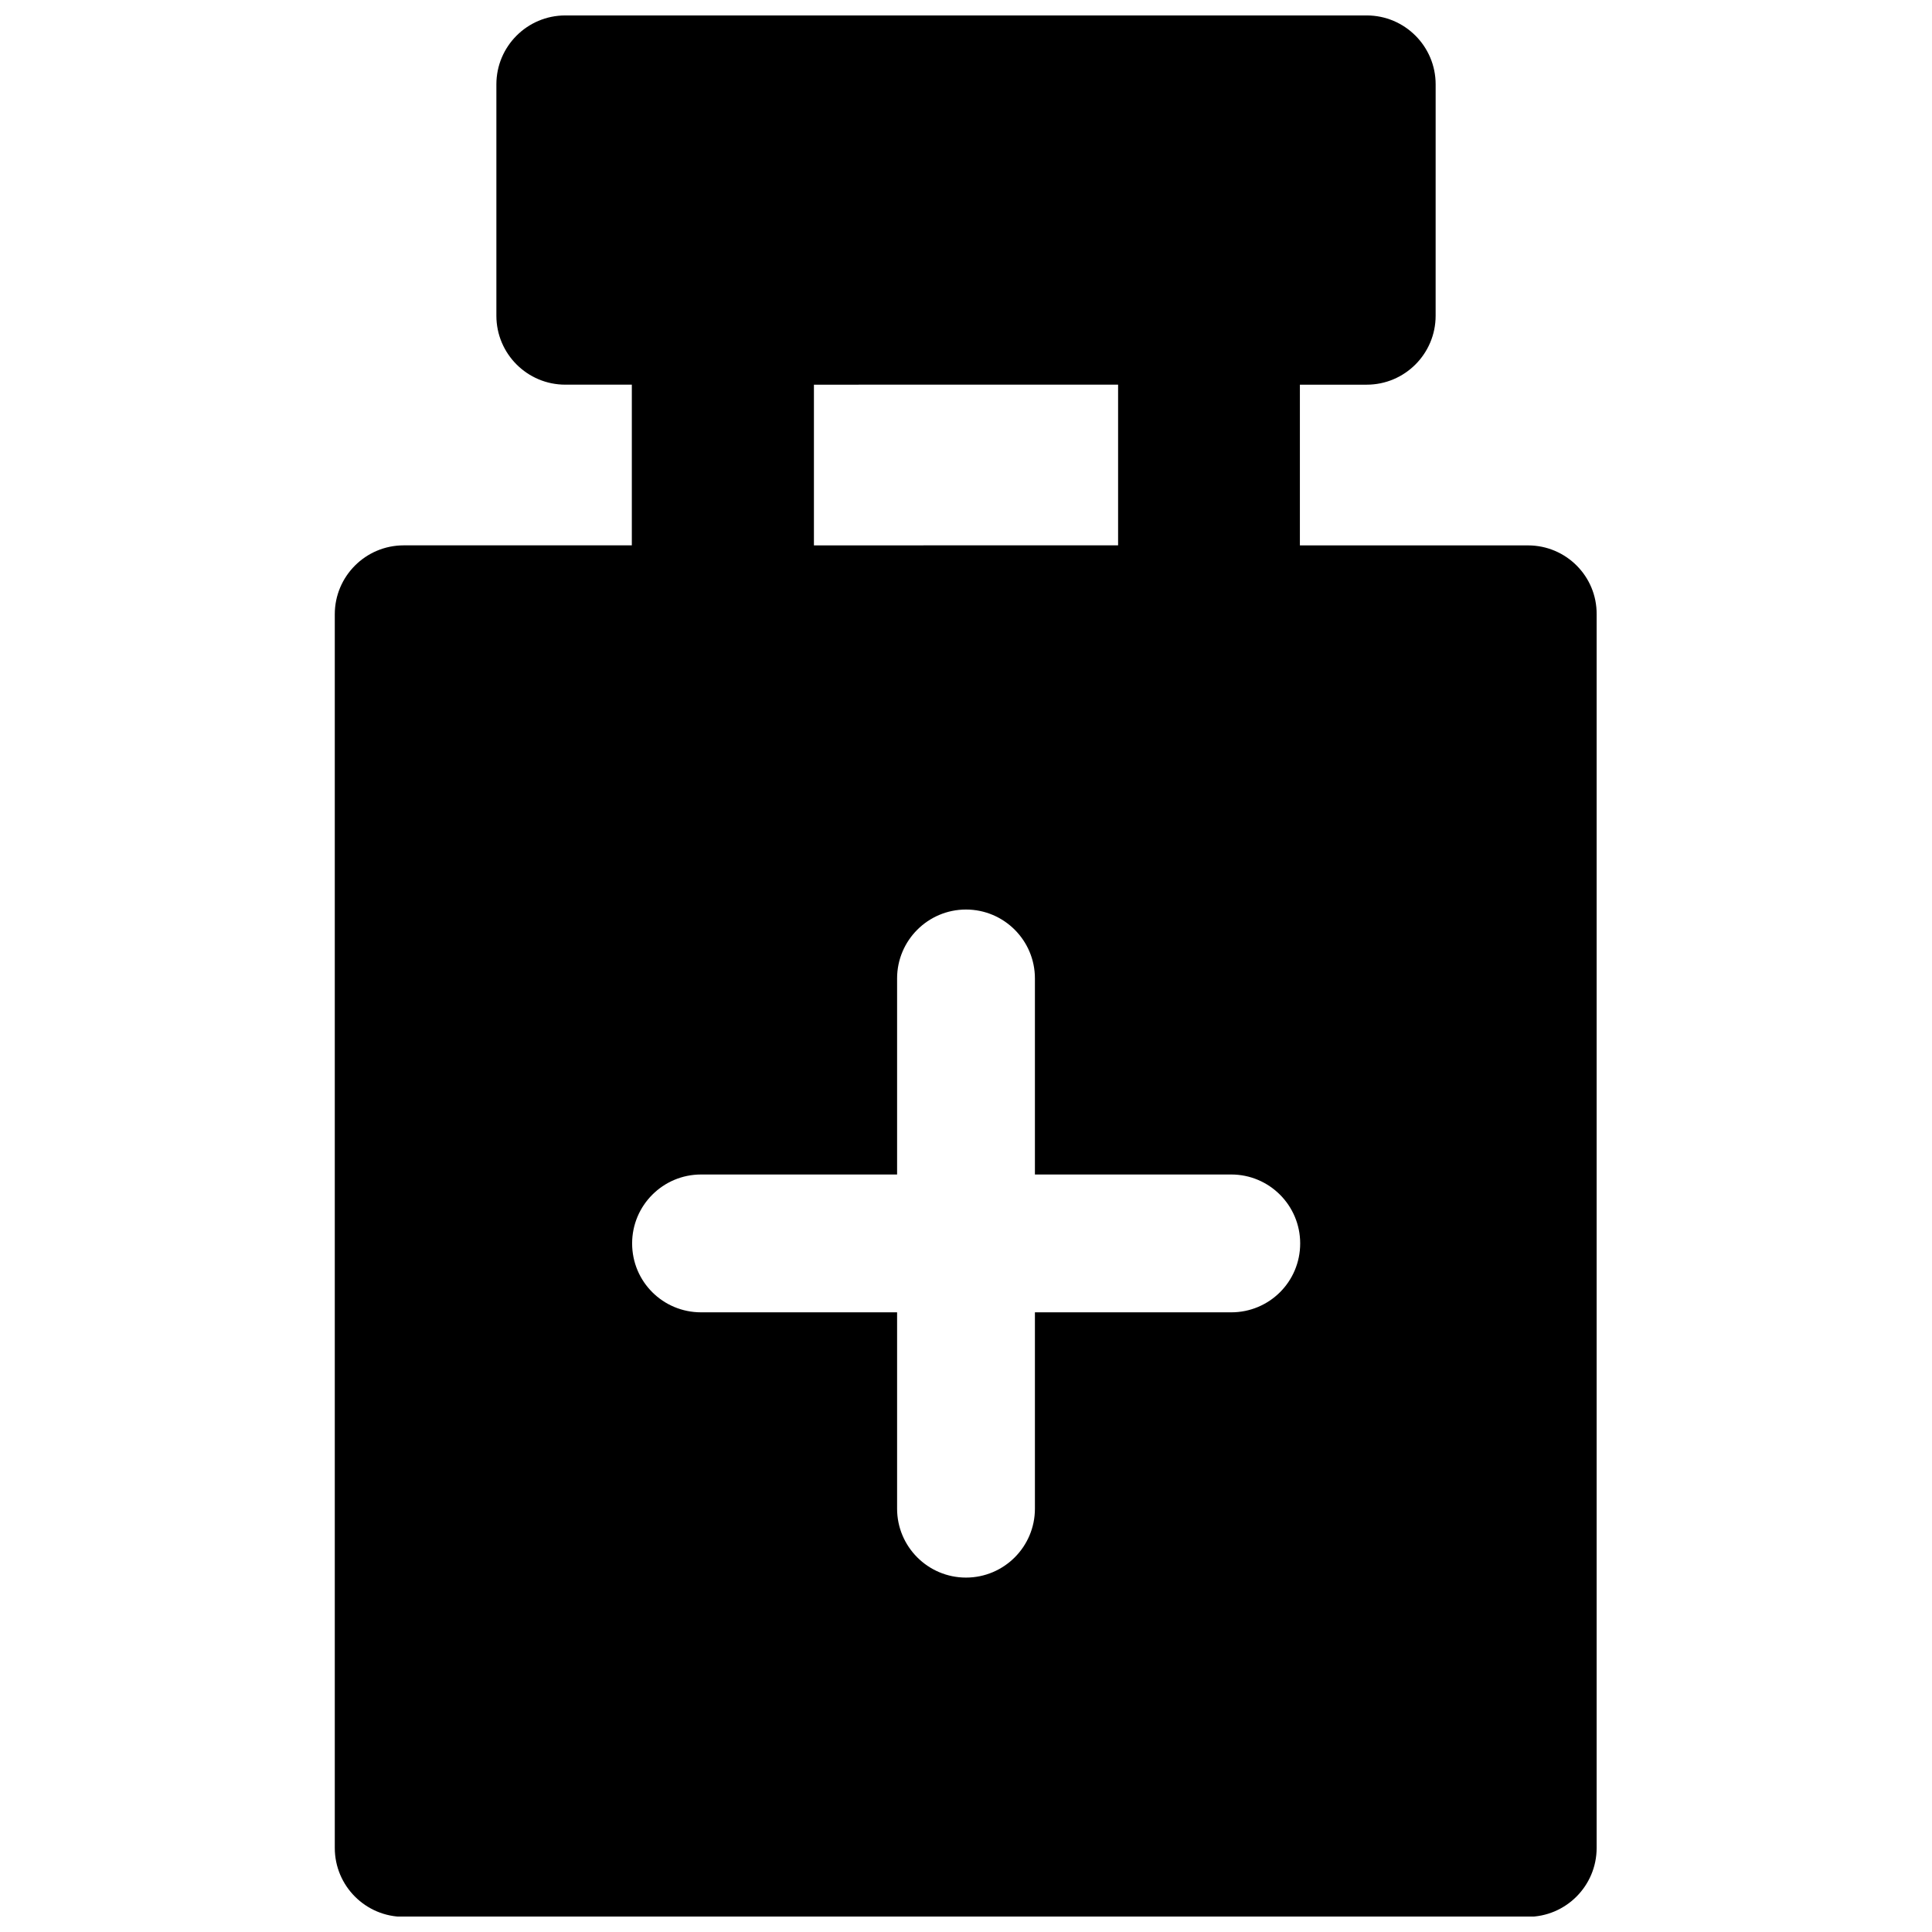 <?xml version="1.0" encoding="UTF-8"?>
<!-- Uploaded to: ICON Repo, www.iconrepo.com, Generator: ICON Repo Mixer Tools -->
<svg width="800px" height="800px" version="1.1" viewBox="144 144 512 512" xmlns="http://www.w3.org/2000/svg">
 <defs>
  <clipPath id="a">
   <path d="m232 148.09h336v503.81h-336z"/>
  </clipPath>
 </defs>
 <g clip-path="url(#a)">
  <path d="m548.94 288.53h-60.457v-42.586h17.711c10.078 0 18.262-8.188 18.262-18.262l0.004-61.328c0-10.078-8.188-18.262-18.262-18.262h-212.39c-10.078 0-18.262 8.188-18.262 18.262v61.324c0 10.078 8.188 18.262 18.262 18.262h17.633v42.586h-60.457c-10.078 0-18.262 8.188-18.262 18.262v326.93c0 10.078 8.188 18.262 18.262 18.262h297.88c10.078 0 18.262-8.188 18.262-18.262v-326.92c0.078-10.074-8.109-18.262-18.184-18.262zm-78.641 203.25h-52.035v52.035c0 10.078-8.188 18.262-18.262 18.262-10.078 0-18.262-8.188-18.262-18.262v-52.035h-51.957c-10.078 0-18.262-8.109-18.262-18.262 0-10.078 8.188-18.262 18.262-18.262h51.957v-51.957c0-10.078 8.188-18.262 18.262-18.262 10.078 0 18.262 8.188 18.262 18.262v51.957h52.035c10.078 0 18.262 8.188 18.262 18.262 0 10.156-8.188 18.262-18.262 18.262zm-29.992-245.84v42.586l-80.609 0.004v-42.586z"/>
 </g>
</svg>